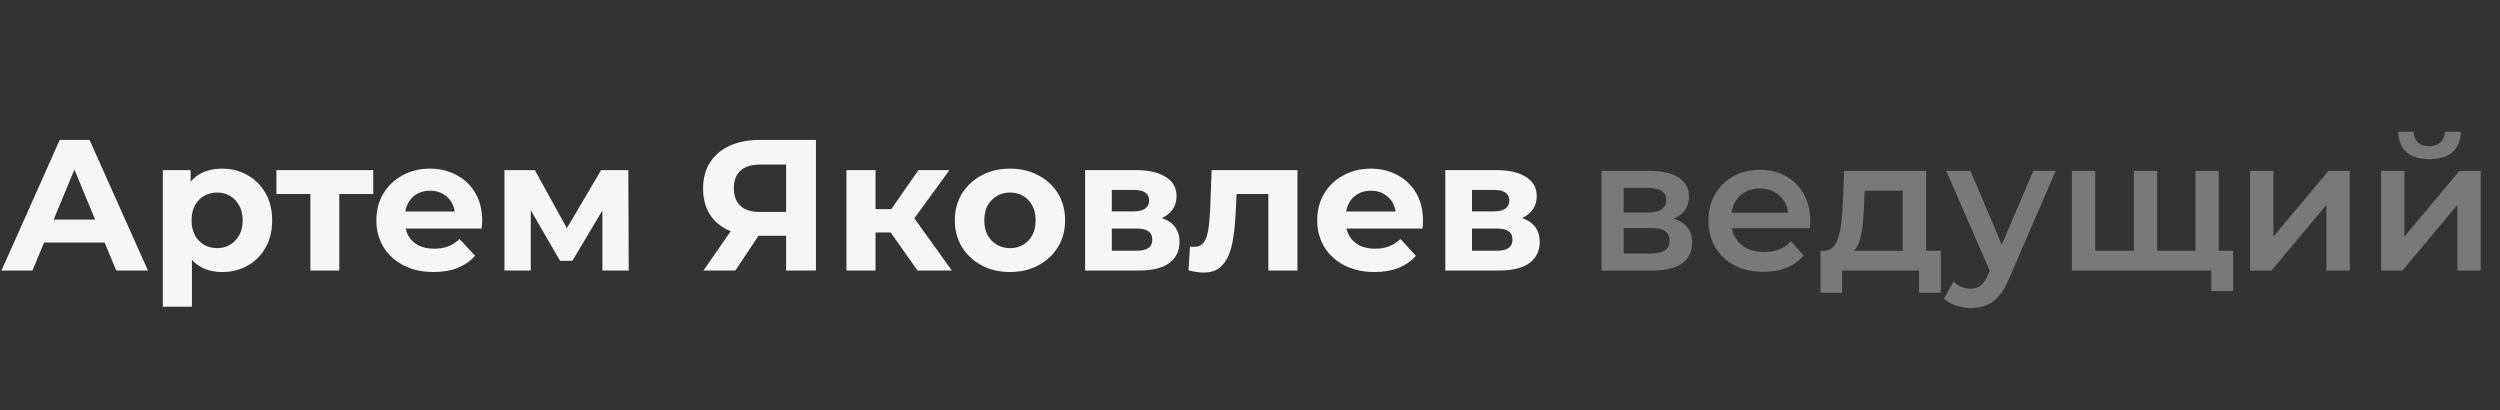 <?xml version="1.0" encoding="UTF-8"?> <svg xmlns="http://www.w3.org/2000/svg" width="268" height="44" viewBox="0 0 268 44" fill="none"><rect x="0" y="0" width="268" height="44" fill="#333333" stroke="none"/><path d="M0.16 29L6.4 15H9.6L15.86 29H12.46L7.34 16.64H8.62L3.48 29H0.16ZM3.28 26L4.14 23.54H11.34L12.22 26H3.28ZM23.817 29.16C22.91 29.16 22.117 28.96 21.437 28.56C20.757 28.16 20.223 27.553 19.837 26.74C19.463 25.913 19.277 24.873 19.277 23.62C19.277 22.353 19.457 21.313 19.817 20.5C20.177 19.687 20.697 19.08 21.377 18.68C22.057 18.28 22.87 18.08 23.817 18.08C24.83 18.08 25.737 18.313 26.537 18.78C27.35 19.233 27.99 19.873 28.457 20.7C28.937 21.527 29.177 22.5 29.177 23.62C29.177 24.753 28.937 25.733 28.457 26.56C27.99 27.387 27.35 28.027 26.537 28.48C25.737 28.933 24.83 29.16 23.817 29.16ZM17.457 32.88V18.24H20.437V20.44L20.377 23.64L20.577 26.82V32.88H17.457ZM23.277 26.6C23.797 26.6 24.257 26.48 24.657 26.24C25.07 26 25.397 25.66 25.637 25.22C25.89 24.767 26.017 24.233 26.017 23.62C26.017 22.993 25.89 22.46 25.637 22.02C25.397 21.58 25.07 21.24 24.657 21C24.257 20.76 23.797 20.64 23.277 20.64C22.757 20.64 22.29 20.76 21.877 21C21.463 21.24 21.137 21.58 20.897 22.02C20.657 22.46 20.537 22.993 20.537 23.62C20.537 24.233 20.657 24.767 20.897 25.22C21.137 25.66 21.463 26 21.877 26.24C22.29 26.48 22.757 26.6 23.277 26.6ZM33.273 29V20.08L33.973 20.8H29.633V18.24H40.013V20.8H35.673L36.373 20.08V29H33.273ZM46.487 29.16C45.26 29.16 44.18 28.92 43.247 28.44C42.327 27.96 41.613 27.307 41.107 26.48C40.6 25.64 40.347 24.687 40.347 23.62C40.347 22.54 40.593 21.587 41.087 20.76C41.593 19.92 42.28 19.267 43.147 18.8C44.013 18.32 44.993 18.08 46.087 18.08C47.14 18.08 48.087 18.307 48.927 18.76C49.78 19.2 50.453 19.84 50.947 20.68C51.44 21.507 51.687 22.5 51.687 23.66C51.687 23.78 51.68 23.92 51.667 24.08C51.653 24.227 51.64 24.367 51.627 24.5H42.887V22.68H49.987L48.787 23.22C48.787 22.66 48.673 22.173 48.447 21.76C48.22 21.347 47.907 21.027 47.507 20.8C47.107 20.56 46.64 20.44 46.107 20.44C45.573 20.44 45.1 20.56 44.687 20.8C44.287 21.027 43.973 21.353 43.747 21.78C43.52 22.193 43.407 22.687 43.407 23.26V23.74C43.407 24.327 43.533 24.847 43.787 25.3C44.053 25.74 44.42 26.08 44.887 26.32C45.367 26.547 45.927 26.66 46.567 26.66C47.14 26.66 47.64 26.573 48.067 26.4C48.507 26.227 48.907 25.967 49.267 25.62L50.927 27.42C50.433 27.98 49.813 28.413 49.067 28.72C48.32 29.013 47.46 29.16 46.487 29.16ZM54.078 29V18.24H57.338L61.398 25.6H60.098L64.438 18.24H67.358L67.398 29H64.578V21.44L65.058 21.76L61.358 27.96H60.038L56.318 21.54L56.898 21.4V29H54.078ZM84.271 29V24.58L85.071 25.28H81.231C80.017 25.28 78.971 25.08 78.091 24.68C77.211 24.28 76.537 23.7 76.071 22.94C75.604 22.18 75.371 21.273 75.371 20.22C75.371 19.127 75.617 18.193 76.111 17.42C76.617 16.633 77.324 16.033 78.231 15.62C79.137 15.207 80.204 15 81.431 15H87.471V29H84.271ZM75.411 29L78.891 23.98H82.171L78.831 29H75.411ZM84.271 23.54V16.8L85.071 17.64H81.511C80.591 17.64 79.884 17.853 79.391 18.28C78.911 18.707 78.671 19.34 78.671 20.18C78.671 20.993 78.904 21.62 79.371 22.06C79.837 22.5 80.524 22.72 81.431 22.72H85.071L84.271 23.54ZM98.358 29L94.758 23.9L97.298 22.4L102.038 29H98.358ZM90.738 29V18.24H93.858V29H90.738ZM92.938 24.92V22.42H96.698V24.92H92.938ZM97.598 23.98L94.678 23.66L98.458 18.24H101.778L97.598 23.98ZM108.278 29.16C107.132 29.16 106.112 28.92 105.218 28.44C104.338 27.96 103.638 27.307 103.118 26.48C102.612 25.64 102.358 24.687 102.358 23.62C102.358 22.54 102.612 21.587 103.118 20.76C103.638 19.92 104.338 19.267 105.218 18.8C106.112 18.32 107.132 18.08 108.278 18.08C109.412 18.08 110.425 18.32 111.318 18.8C112.212 19.267 112.912 19.913 113.418 20.74C113.925 21.567 114.178 22.527 114.178 23.62C114.178 24.687 113.925 25.64 113.418 26.48C112.912 27.307 112.212 27.96 111.318 28.44C110.425 28.92 109.412 29.16 108.278 29.16ZM108.278 26.6C108.798 26.6 109.265 26.48 109.678 26.24C110.092 26 110.418 25.66 110.658 25.22C110.898 24.767 111.018 24.233 111.018 23.62C111.018 22.993 110.898 22.46 110.658 22.02C110.418 21.58 110.092 21.24 109.678 21C109.265 20.76 108.798 20.64 108.278 20.64C107.758 20.64 107.292 20.76 106.878 21C106.465 21.24 106.132 21.58 105.878 22.02C105.638 22.46 105.518 22.993 105.518 23.62C105.518 24.233 105.638 24.767 105.878 25.22C106.132 25.66 106.465 26 106.878 26.24C107.292 26.48 107.758 26.6 108.278 26.6ZM116.324 29V18.24H121.824C123.171 18.24 124.224 18.487 124.984 18.98C125.744 19.46 126.124 20.14 126.124 21.02C126.124 21.9 125.764 22.593 125.044 23.1C124.338 23.593 123.398 23.84 122.224 23.84L122.544 23.12C123.851 23.12 124.824 23.36 125.464 23.84C126.118 24.32 126.444 25.02 126.444 25.94C126.444 26.887 126.084 27.633 125.364 28.18C124.644 28.727 123.544 29 122.064 29H116.324ZM119.184 26.88H121.804C122.378 26.88 122.804 26.787 123.084 26.6C123.378 26.4 123.524 26.1 123.524 25.7C123.524 25.287 123.391 24.987 123.124 24.8C122.858 24.6 122.438 24.5 121.864 24.5H119.184V26.88ZM119.184 22.66H121.544C122.091 22.66 122.498 22.56 122.764 22.36C123.044 22.16 123.184 21.873 123.184 21.5C123.184 21.113 123.044 20.827 122.764 20.64C122.498 20.453 122.091 20.36 121.544 20.36H119.184V22.66ZM127.406 28.98L127.566 26.42C127.646 26.433 127.726 26.447 127.806 26.46C127.886 26.46 127.959 26.46 128.026 26.46C128.399 26.46 128.692 26.353 128.906 26.14C129.119 25.927 129.279 25.64 129.386 25.28C129.492 24.907 129.566 24.487 129.606 24.02C129.659 23.553 129.699 23.067 129.726 22.56L129.886 18.24H139.086V29H135.966V20.04L136.666 20.8H131.946L132.606 20L132.466 22.7C132.426 23.66 132.346 24.54 132.226 25.34C132.119 26.14 131.939 26.833 131.686 27.42C131.432 27.993 131.092 28.44 130.666 28.76C130.239 29.067 129.692 29.22 129.026 29.22C128.786 29.22 128.532 29.2 128.266 29.16C127.999 29.12 127.712 29.06 127.406 28.98ZM147.346 29.16C146.119 29.16 145.039 28.92 144.106 28.44C143.186 27.96 142.473 27.307 141.966 26.48C141.459 25.64 141.206 24.687 141.206 23.62C141.206 22.54 141.453 21.587 141.946 20.76C142.453 19.92 143.139 19.267 144.006 18.8C144.873 18.32 145.853 18.08 146.946 18.08C147.999 18.08 148.946 18.307 149.786 18.76C150.639 19.2 151.313 19.84 151.806 20.68C152.299 21.507 152.546 22.5 152.546 23.66C152.546 23.78 152.539 23.92 152.526 24.08C152.513 24.227 152.499 24.367 152.486 24.5H143.746V22.68H150.846L149.646 23.22C149.646 22.66 149.533 22.173 149.306 21.76C149.079 21.347 148.766 21.027 148.366 20.8C147.966 20.56 147.499 20.44 146.966 20.44C146.433 20.44 145.959 20.56 145.546 20.8C145.146 21.027 144.833 21.353 144.606 21.78C144.379 22.193 144.266 22.687 144.266 23.26V23.74C144.266 24.327 144.393 24.847 144.646 25.3C144.913 25.74 145.279 26.08 145.746 26.32C146.226 26.547 146.786 26.66 147.426 26.66C147.999 26.66 148.499 26.573 148.926 26.4C149.366 26.227 149.766 25.967 150.126 25.62L151.786 27.42C151.293 27.98 150.673 28.413 149.926 28.72C149.179 29.013 148.319 29.16 147.346 29.16ZM154.938 29V18.24H160.438C161.784 18.24 162.838 18.487 163.598 18.98C164.358 19.46 164.737 20.14 164.737 21.02C164.737 21.9 164.378 22.593 163.658 23.1C162.951 23.593 162.011 23.84 160.838 23.84L161.158 23.12C162.464 23.12 163.438 23.36 164.078 23.84C164.731 24.32 165.058 25.02 165.058 25.94C165.058 26.887 164.698 27.633 163.978 28.18C163.258 28.727 162.158 29 160.678 29H154.938ZM157.798 26.88H160.418C160.991 26.88 161.418 26.787 161.698 26.6C161.991 26.4 162.138 26.1 162.138 25.7C162.138 25.287 162.004 24.987 161.738 24.8C161.471 24.6 161.051 24.5 160.478 24.5H157.798V26.88ZM157.798 22.66H160.158C160.704 22.66 161.111 22.56 161.378 22.36C161.658 22.16 161.798 21.873 161.798 21.5C161.798 21.113 161.658 20.827 161.378 20.64C161.111 20.453 160.704 20.36 160.158 20.36H157.798V22.66Z" fill="#F6F6F6"></path><path d="M171.68 29V18.32H176.9C178.193 18.32 179.207 18.56 179.94 19.04C180.687 19.52 181.06 20.2 181.06 21.08C181.06 21.947 180.713 22.627 180.02 23.12C179.327 23.6 178.407 23.84 177.26 23.84L177.56 23.22C178.853 23.22 179.813 23.46 180.44 23.94C181.08 24.407 181.4 25.093 181.4 26C181.4 26.947 181.047 27.687 180.34 28.22C179.633 28.74 178.56 29 177.12 29H171.68ZM174.06 27.18H176.92C177.6 27.18 178.113 27.073 178.46 26.86C178.807 26.633 178.98 26.293 178.98 25.84C178.98 25.36 178.82 25.007 178.5 24.78C178.18 24.553 177.68 24.44 177 24.44H174.06V27.18ZM174.06 22.78H176.68C177.32 22.78 177.8 22.667 178.12 22.44C178.453 22.2 178.62 21.867 178.62 21.44C178.62 21 178.453 20.673 178.12 20.46C177.8 20.247 177.32 20.14 176.68 20.14H174.06V22.78ZM189.043 29.14C187.856 29.14 186.816 28.907 185.923 28.44C185.043 27.96 184.356 27.307 183.863 26.48C183.383 25.653 183.143 24.713 183.143 23.66C183.143 22.593 183.376 21.653 183.843 20.84C184.323 20.013 184.976 19.367 185.803 18.9C186.643 18.433 187.596 18.2 188.663 18.2C189.703 18.2 190.629 18.427 191.443 18.88C192.256 19.333 192.896 19.973 193.363 20.8C193.829 21.627 194.063 22.6 194.063 23.72C194.063 23.827 194.056 23.947 194.043 24.08C194.043 24.213 194.036 24.34 194.023 24.46H185.123V22.8H192.703L191.723 23.32C191.736 22.707 191.609 22.167 191.343 21.7C191.076 21.233 190.709 20.867 190.243 20.6C189.789 20.333 189.263 20.2 188.663 20.2C188.049 20.2 187.509 20.333 187.043 20.6C186.589 20.867 186.229 21.24 185.963 21.72C185.709 22.187 185.583 22.74 185.583 23.38V23.78C185.583 24.42 185.729 24.987 186.023 25.48C186.316 25.973 186.729 26.353 187.263 26.62C187.796 26.887 188.409 27.02 189.103 27.02C189.703 27.02 190.243 26.927 190.723 26.74C191.203 26.553 191.629 26.26 192.003 25.86L193.343 27.4C192.863 27.96 192.256 28.393 191.523 28.7C190.803 28.993 189.976 29.14 189.043 29.14ZM203.98 27.84V20.44H199.88L199.82 22.16C199.794 22.773 199.754 23.367 199.7 23.94C199.647 24.5 199.56 25.02 199.44 25.5C199.32 25.967 199.147 26.353 198.92 26.66C198.694 26.967 198.394 27.167 198.02 27.26L195.54 26.88C195.94 26.88 196.26 26.753 196.5 26.5C196.754 26.233 196.947 25.873 197.08 25.42C197.227 24.953 197.334 24.427 197.4 23.84C197.467 23.24 197.514 22.62 197.54 21.98L197.68 18.32H206.48V27.84H203.98ZM195.16 31.38V26.88H208.06V31.38H205.72V29H197.48V31.38H195.16ZM211.253 33.02C210.733 33.02 210.213 32.933 209.693 32.76C209.173 32.587 208.74 32.347 208.393 32.04L209.393 30.2C209.647 30.427 209.933 30.607 210.253 30.74C210.573 30.873 210.9 30.94 211.233 30.94C211.687 30.94 212.053 30.827 212.333 30.6C212.613 30.373 212.873 29.993 213.113 29.46L213.733 28.06L213.933 27.76L217.973 18.32H220.373L215.373 29.86C215.04 30.66 214.667 31.293 214.253 31.76C213.853 32.227 213.4 32.553 212.893 32.74C212.4 32.927 211.853 33.02 211.253 33.02ZM213.453 29.38L208.633 18.32H211.233L215.153 27.54L213.453 29.38ZM229.29 26.88L228.75 27.48V18.32H231.25V27.48L230.65 26.88H235.93L235.35 27.48V18.32H237.85V29H222.11V18.32H224.61V27.48L224.03 26.88H229.29ZM237.05 31.2V28.38L237.63 29H235.27V26.88H239.39V31.2H237.05ZM241.211 29V18.32H243.711V25.36L249.611 18.32H251.891V29H249.391V21.96L243.511 29H241.211ZM255.254 29V18.32H257.754V25.36L263.654 18.32H265.934V29H263.434V21.96L257.554 29H255.254ZM260.434 17.06C259.368 17.06 258.548 16.813 257.974 16.32C257.401 15.813 257.108 15.08 257.094 14.12H258.754C258.768 14.6 258.914 14.98 259.194 15.26C259.488 15.54 259.894 15.68 260.414 15.68C260.921 15.68 261.321 15.54 261.614 15.26C261.921 14.98 262.081 14.6 262.094 14.12H263.794C263.781 15.08 263.481 15.813 262.894 16.32C262.321 16.813 261.501 17.06 260.434 17.06Z" fill="#797979"></path></svg> 